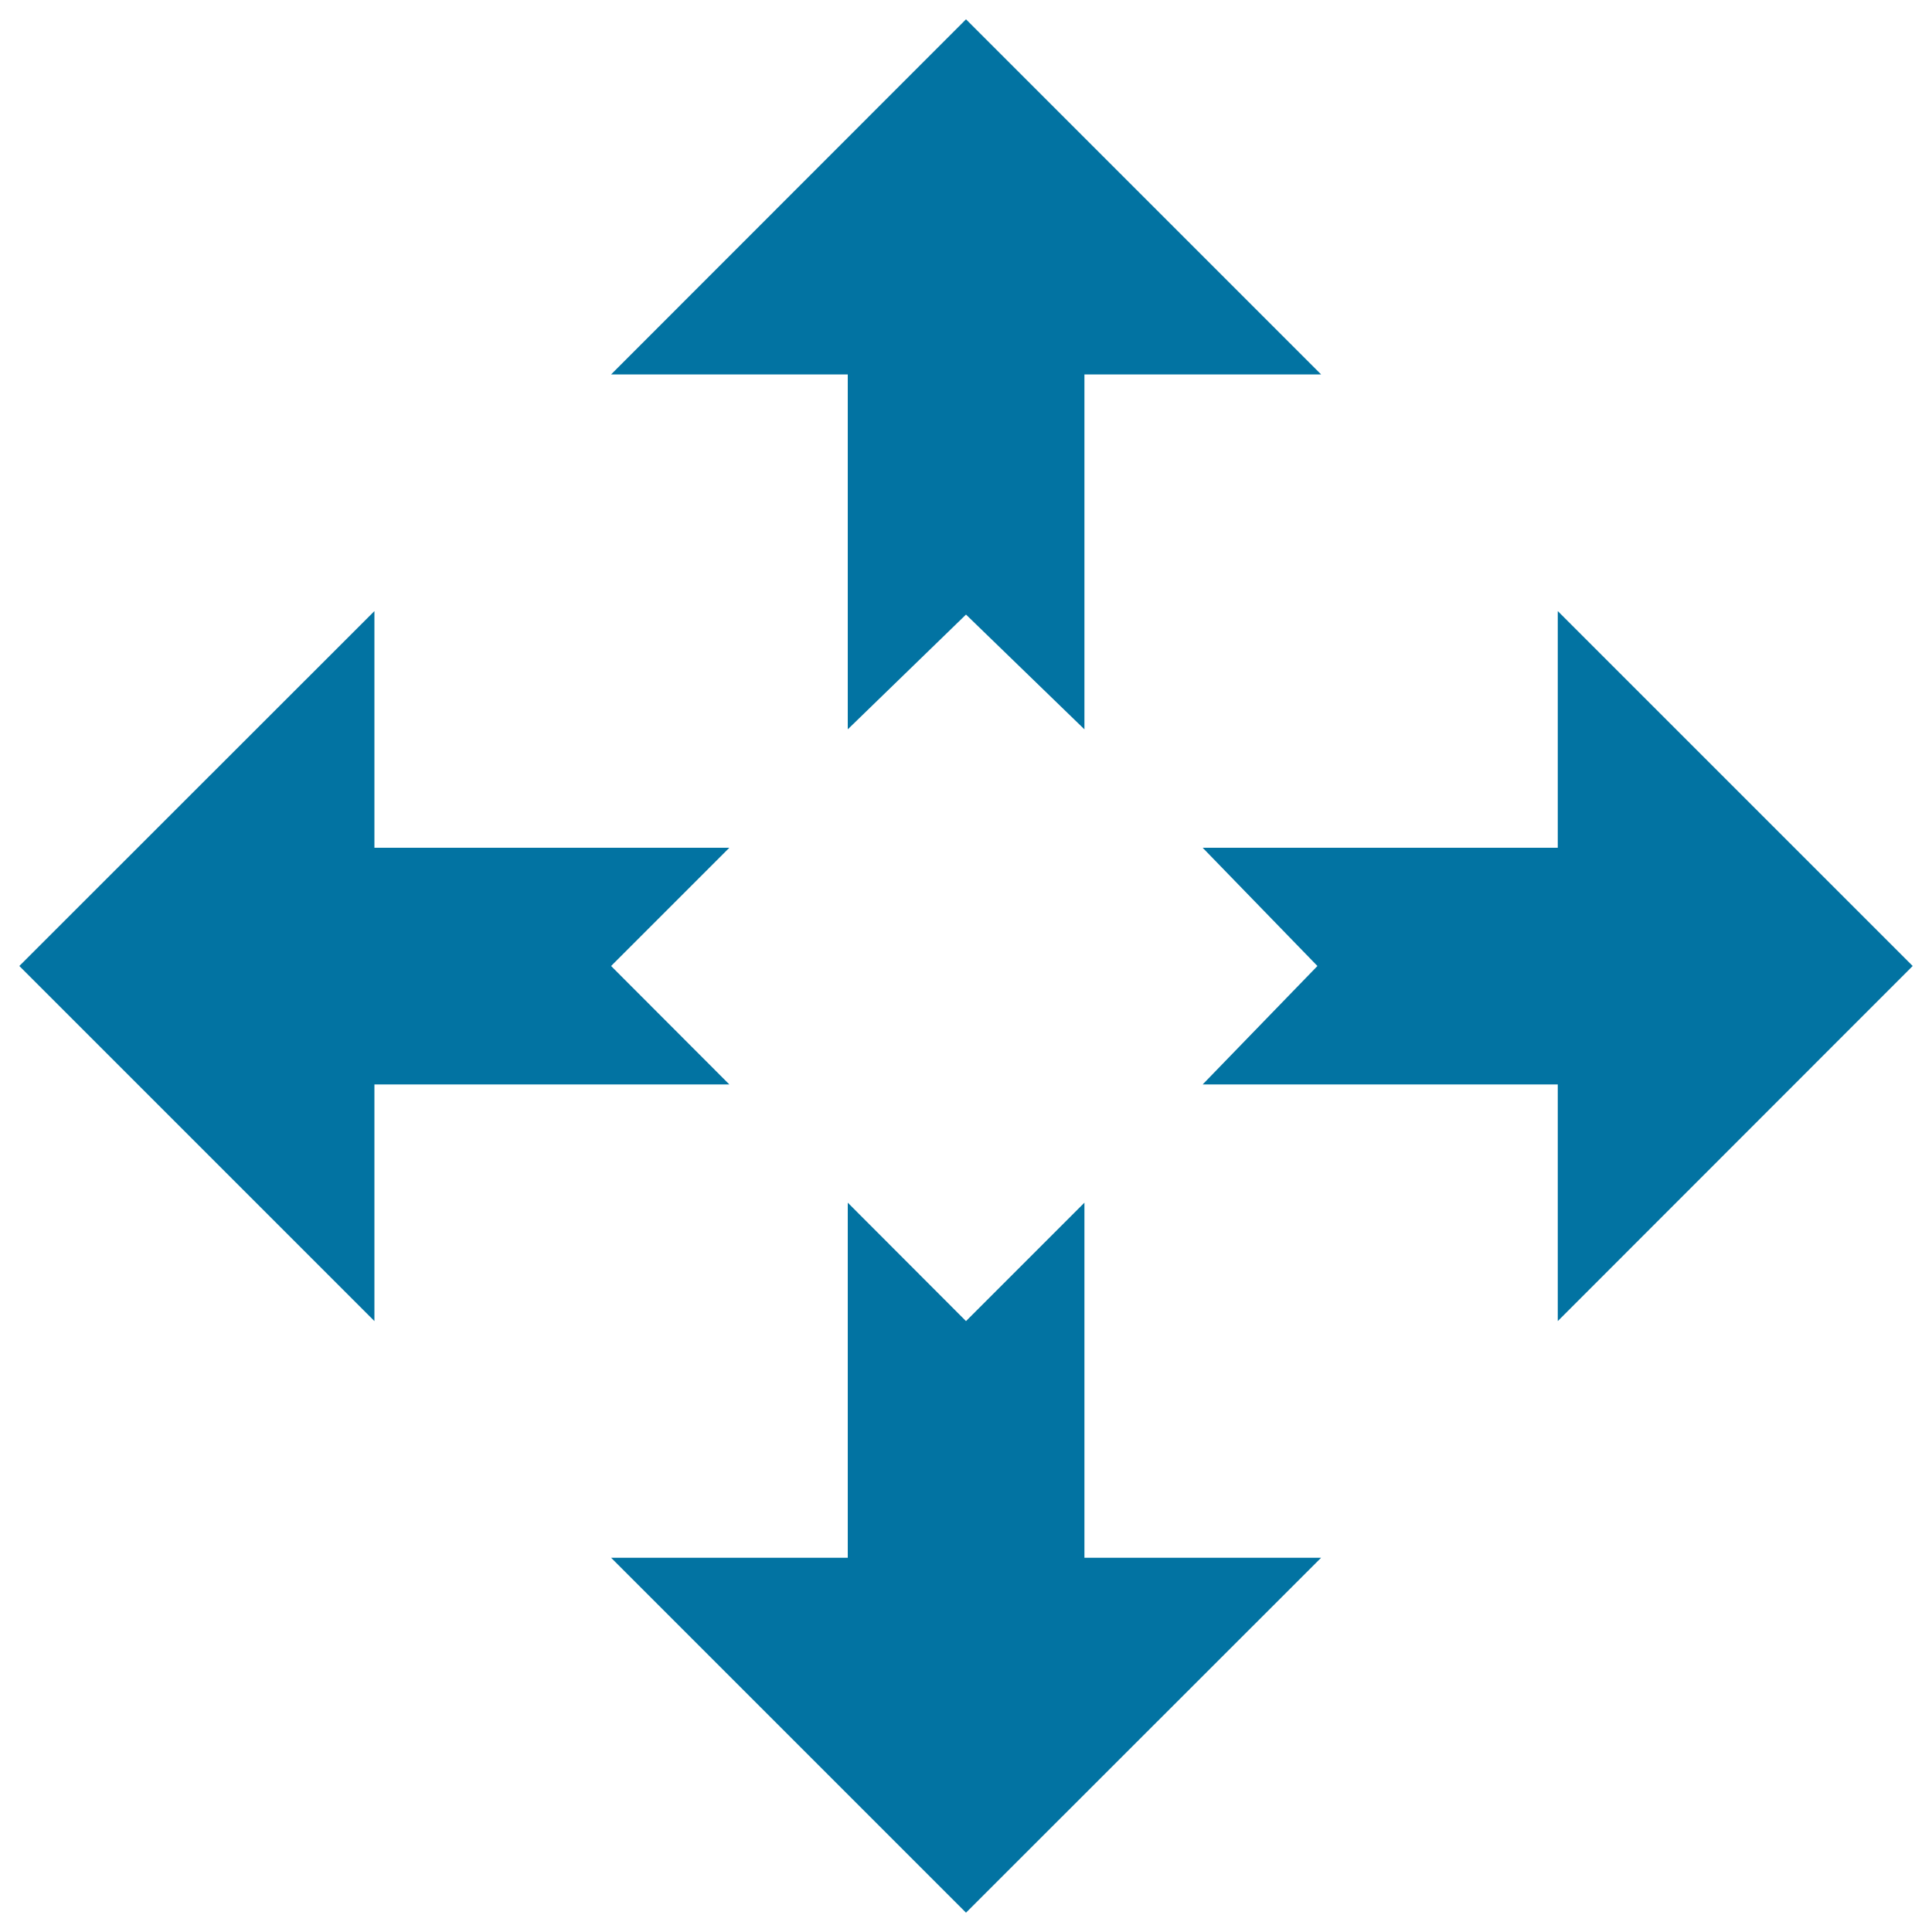 <svg xmlns="http://www.w3.org/2000/svg" viewBox="0 0 1000 1000" style="fill:#0273a2">
<title>Move Selection SVG icon</title>
<g><g id="move_x5F_alt1"><g><polygon points="500,683.8 561.3,622.5 561.3,806.3 683.8,806.3 500,990 316.3,806.3 438.8,806.3 438.8,622.5 "/><polygon points="500,318.1 438.8,377.5 438.8,193.8 316.3,193.8 500,10 683.8,193.8 561.3,193.8 561.3,377.5 "/><polygon points="316.3,500 377.5,561.3 193.8,561.3 193.8,683.8 10,500 193.8,316.3 193.8,438.8 377.5,438.8 "/><polygon points="681.9,500 622.5,438.8 806.3,438.8 806.3,316.3 990,500 806.3,683.8 806.3,561.3 622.5,561.3 "/></g></g></g>
</svg>